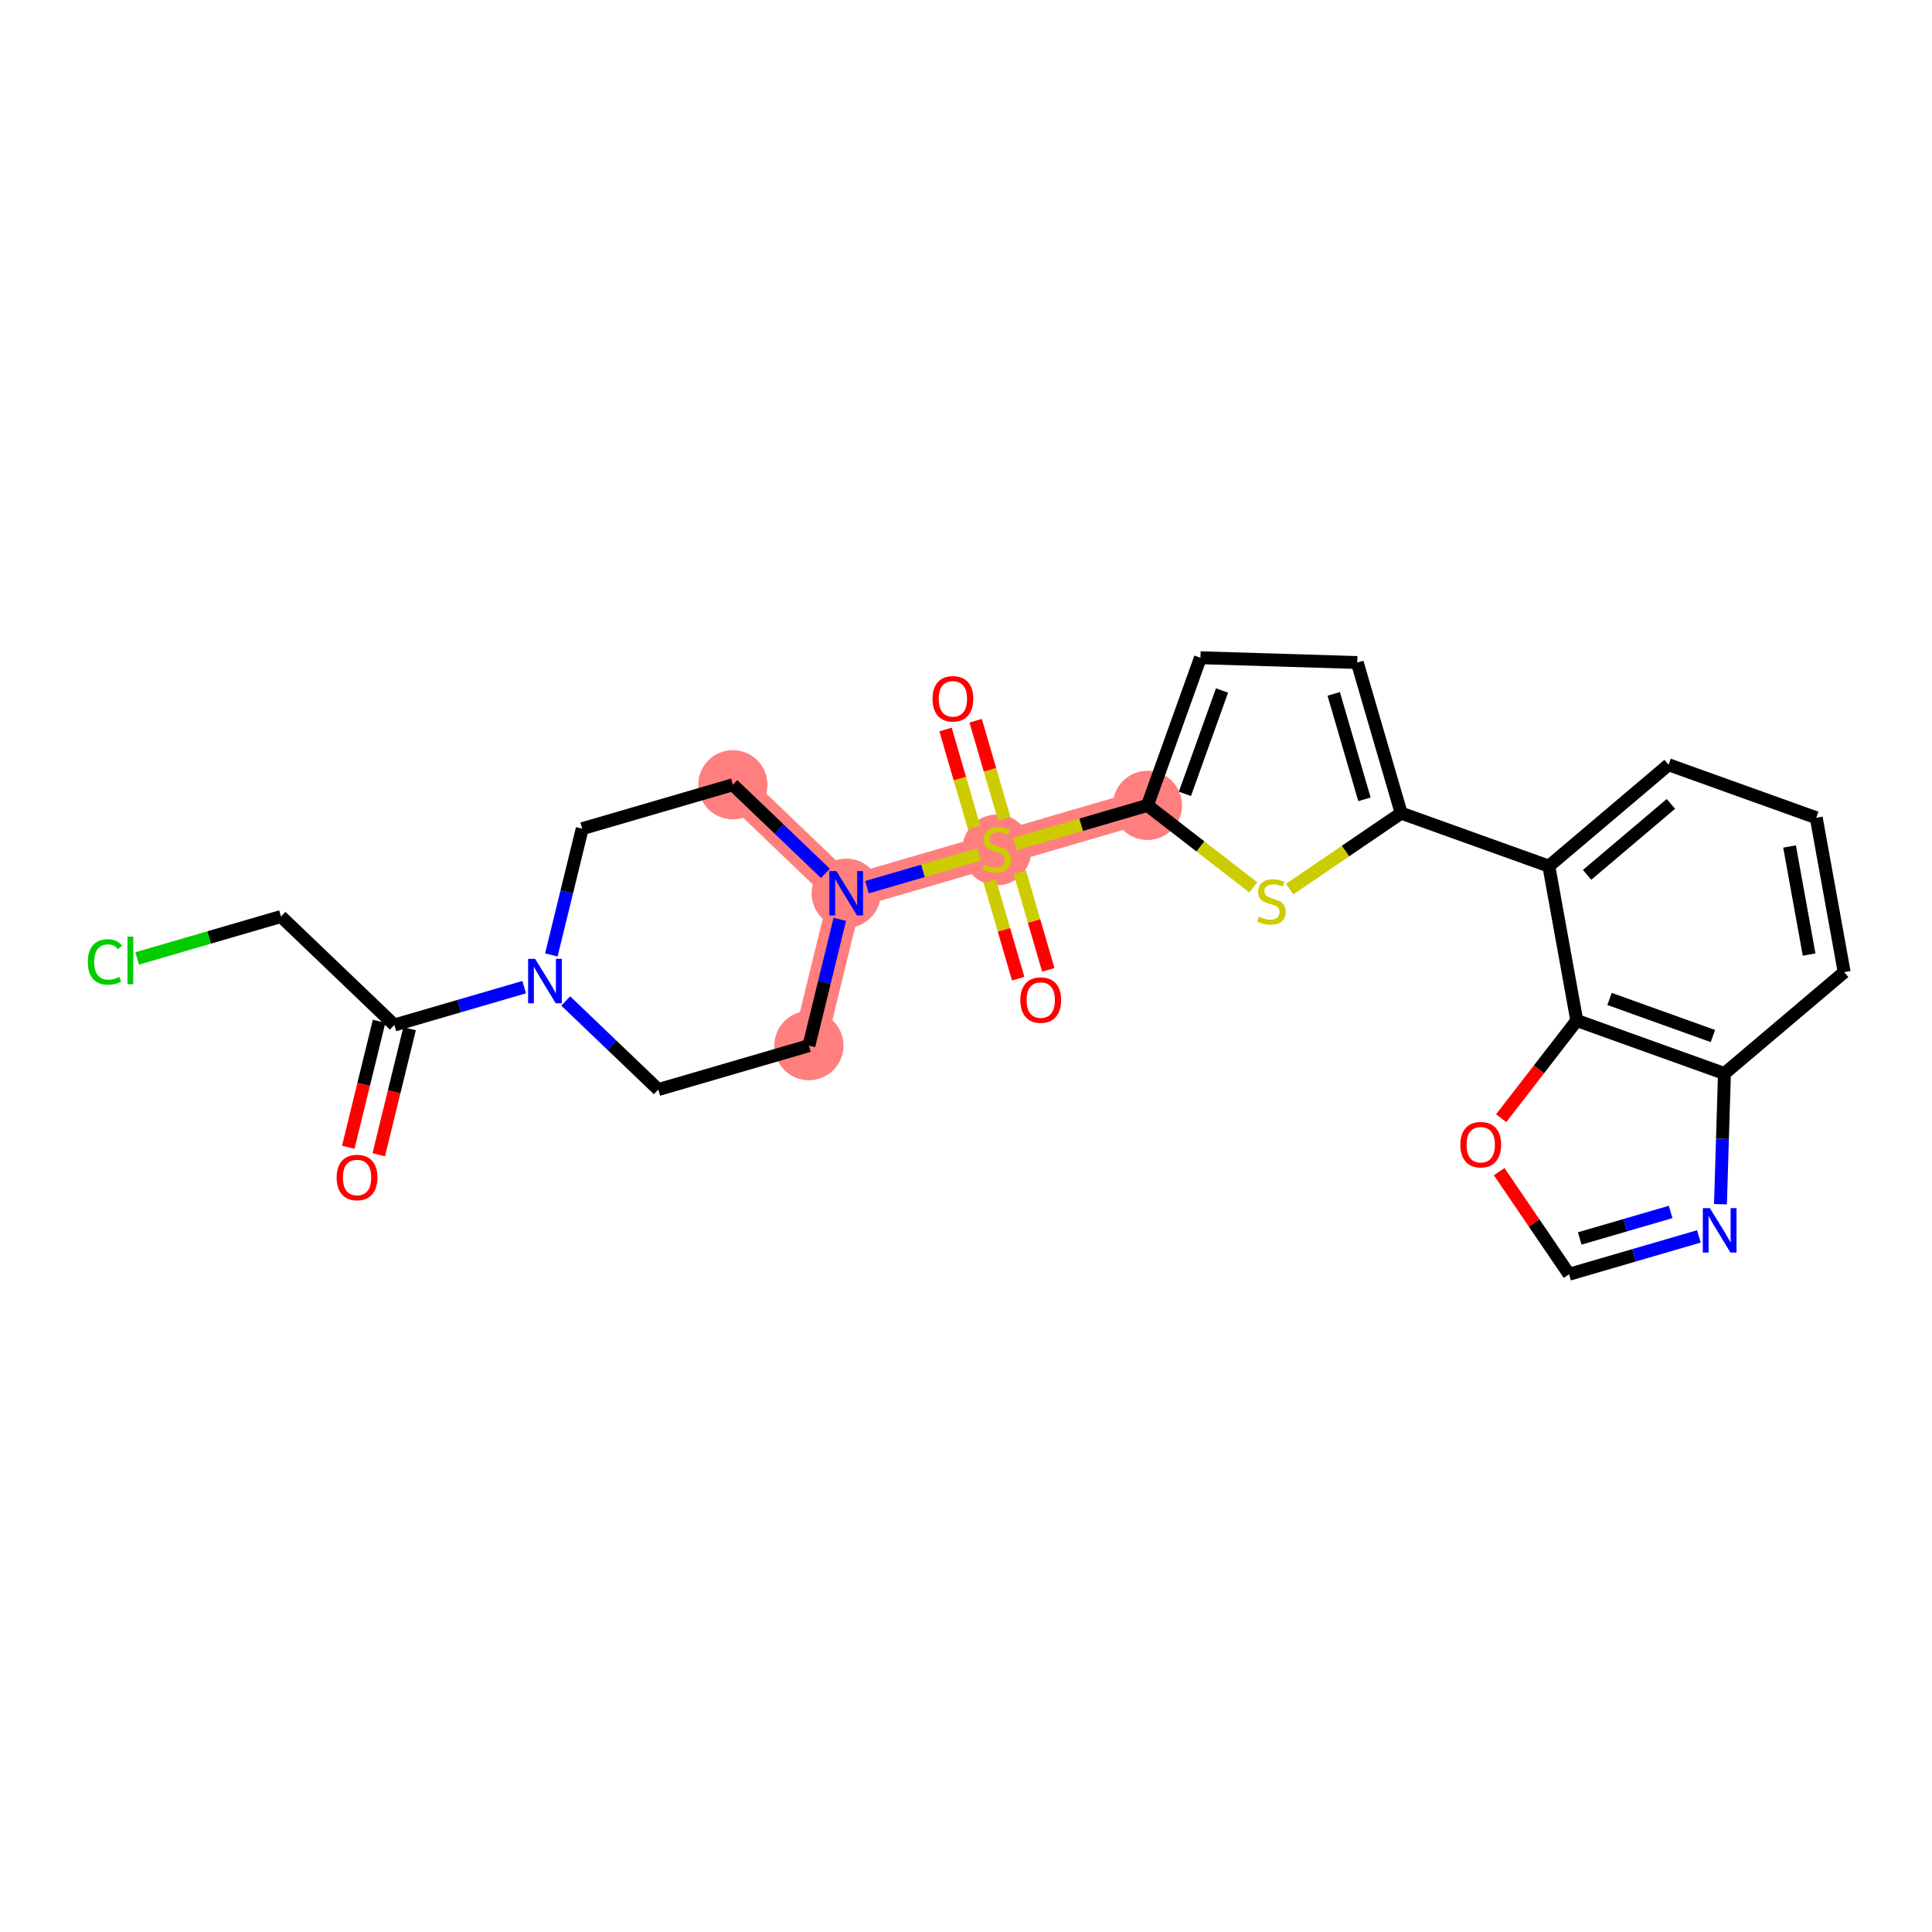 <?xml version='1.0' encoding='iso-8859-1'?>
<svg version='1.1' baseProfile='full'
              xmlns='http://www.w3.org/2000/svg'
                      xmlns:rdkit='http://www.rdkit.org/xml'
                      xmlns:xlink='http://www.w3.org/1999/xlink'
                  xml:space='preserve'
width='300px' height='300px' viewBox='0 0 300 300'>
<!-- END OF HEADER -->
<rect style='opacity:1.0;fill:#FFFFFF;stroke:none' width='300' height='300' x='0' y='0'> </rect>
<rect style='opacity:1.0;fill:#FFFFFF;stroke:none' width='300' height='300' x='0' y='0'> </rect>
<path d='M 113.796,121.858 L 131.397,138.703' style='fill:none;fill-rule:evenodd;stroke:#FF7F7F;stroke-width:5.2px;stroke-linecap:butt;stroke-linejoin:miter;stroke-opacity:1' />
<path d='M 131.397,138.703 L 154.785,131.883' style='fill:none;fill-rule:evenodd;stroke:#FF7F7F;stroke-width:5.2px;stroke-linecap:butt;stroke-linejoin:miter;stroke-opacity:1' />
<path d='M 131.397,138.703 L 125.608,162.367' style='fill:none;fill-rule:evenodd;stroke:#FF7F7F;stroke-width:5.2px;stroke-linecap:butt;stroke-linejoin:miter;stroke-opacity:1' />
<path d='M 154.785,131.883 L 178.173,125.063' style='fill:none;fill-rule:evenodd;stroke:#FF7F7F;stroke-width:5.2px;stroke-linecap:butt;stroke-linejoin:miter;stroke-opacity:1' />
<ellipse cx='113.796' cy='121.858' rx='4.872' ry='4.872'  style='fill:#FF7F7F;fill-rule:evenodd;stroke:#FF7F7F;stroke-width:1.0px;stroke-linecap:butt;stroke-linejoin:miter;stroke-opacity:1' />
<ellipse cx='131.397' cy='138.703' rx='4.872' ry='4.879'  style='fill:#FF7F7F;fill-rule:evenodd;stroke:#FF7F7F;stroke-width:1.0px;stroke-linecap:butt;stroke-linejoin:miter;stroke-opacity:1' />
<ellipse cx='154.785' cy='131.976' rx='4.872' ry='4.996'  style='fill:#FF7F7F;fill-rule:evenodd;stroke:#FF7F7F;stroke-width:1.0px;stroke-linecap:butt;stroke-linejoin:miter;stroke-opacity:1' />
<ellipse cx='178.173' cy='125.063' rx='4.872' ry='4.872'  style='fill:#FF7F7F;fill-rule:evenodd;stroke:#FF7F7F;stroke-width:1.0px;stroke-linecap:butt;stroke-linejoin:miter;stroke-opacity:1' />
<ellipse cx='125.608' cy='162.367' rx='4.872' ry='4.872'  style='fill:#FF7F7F;fill-rule:evenodd;stroke:#FF7F7F;stroke-width:1.0px;stroke-linecap:butt;stroke-linejoin:miter;stroke-opacity:1' />
<path class='bond-0 atom-0 atom-1' d='M 58.812,179.308 L 61.205,169.524' style='fill:none;fill-rule:evenodd;stroke:#FF0000;stroke-width:2.0px;stroke-linecap:butt;stroke-linejoin:miter;stroke-opacity:1' />
<path class='bond-0 atom-0 atom-1' d='M 61.205,169.524 L 63.598,159.741' style='fill:none;fill-rule:evenodd;stroke:#000000;stroke-width:2.0px;stroke-linecap:butt;stroke-linejoin:miter;stroke-opacity:1' />
<path class='bond-0 atom-0 atom-1' d='M 54.08,178.15 L 56.472,168.366' style='fill:none;fill-rule:evenodd;stroke:#FF0000;stroke-width:2.0px;stroke-linecap:butt;stroke-linejoin:miter;stroke-opacity:1' />
<path class='bond-0 atom-0 atom-1' d='M 56.472,168.366 L 58.865,158.583' style='fill:none;fill-rule:evenodd;stroke:#000000;stroke-width:2.0px;stroke-linecap:butt;stroke-linejoin:miter;stroke-opacity:1' />
<path class='bond-1 atom-1 atom-2' d='M 61.232,159.162 L 43.632,142.317' style='fill:none;fill-rule:evenodd;stroke:#000000;stroke-width:2.0px;stroke-linecap:butt;stroke-linejoin:miter;stroke-opacity:1' />
<path class='bond-3 atom-1 atom-4' d='M 61.232,159.162 L 71.313,156.222' style='fill:none;fill-rule:evenodd;stroke:#000000;stroke-width:2.0px;stroke-linecap:butt;stroke-linejoin:miter;stroke-opacity:1' />
<path class='bond-3 atom-1 atom-4' d='M 71.313,156.222 L 81.394,153.283' style='fill:none;fill-rule:evenodd;stroke:#0000FF;stroke-width:2.0px;stroke-linecap:butt;stroke-linejoin:miter;stroke-opacity:1' />
<path class='bond-2 atom-2 atom-3' d='M 43.632,142.317 L 32.466,145.572' style='fill:none;fill-rule:evenodd;stroke:#000000;stroke-width:2.0px;stroke-linecap:butt;stroke-linejoin:miter;stroke-opacity:1' />
<path class='bond-2 atom-2 atom-3' d='M 32.466,145.572 L 21.301,148.828' style='fill:none;fill-rule:evenodd;stroke:#00CC00;stroke-width:2.0px;stroke-linecap:butt;stroke-linejoin:miter;stroke-opacity:1' />
<path class='bond-4 atom-4 atom-5' d='M 85.613,148.283 L 88.01,138.48' style='fill:none;fill-rule:evenodd;stroke:#0000FF;stroke-width:2.0px;stroke-linecap:butt;stroke-linejoin:miter;stroke-opacity:1' />
<path class='bond-4 atom-4 atom-5' d='M 88.01,138.48 L 90.408,128.677' style='fill:none;fill-rule:evenodd;stroke:#000000;stroke-width:2.0px;stroke-linecap:butt;stroke-linejoin:miter;stroke-opacity:1' />
<path class='bond-26 atom-26 atom-4' d='M 102.22,169.187 L 95.033,162.308' style='fill:none;fill-rule:evenodd;stroke:#000000;stroke-width:2.0px;stroke-linecap:butt;stroke-linejoin:miter;stroke-opacity:1' />
<path class='bond-26 atom-26 atom-4' d='M 95.033,162.308 L 87.846,155.429' style='fill:none;fill-rule:evenodd;stroke:#0000FF;stroke-width:2.0px;stroke-linecap:butt;stroke-linejoin:miter;stroke-opacity:1' />
<path class='bond-5 atom-5 atom-6' d='M 90.408,128.677 L 113.796,121.858' style='fill:none;fill-rule:evenodd;stroke:#000000;stroke-width:2.0px;stroke-linecap:butt;stroke-linejoin:miter;stroke-opacity:1' />
<path class='bond-6 atom-6 atom-7' d='M 113.796,121.858 L 120.984,128.737' style='fill:none;fill-rule:evenodd;stroke:#000000;stroke-width:2.0px;stroke-linecap:butt;stroke-linejoin:miter;stroke-opacity:1' />
<path class='bond-6 atom-6 atom-7' d='M 120.984,128.737 L 128.171,135.616' style='fill:none;fill-rule:evenodd;stroke:#0000FF;stroke-width:2.0px;stroke-linecap:butt;stroke-linejoin:miter;stroke-opacity:1' />
<path class='bond-7 atom-7 atom-8' d='M 134.622,137.762 L 143.335,135.222' style='fill:none;fill-rule:evenodd;stroke:#0000FF;stroke-width:2.0px;stroke-linecap:butt;stroke-linejoin:miter;stroke-opacity:1' />
<path class='bond-7 atom-7 atom-8' d='M 143.335,135.222 L 152.048,132.681' style='fill:none;fill-rule:evenodd;stroke:#CCCC00;stroke-width:2.0px;stroke-linecap:butt;stroke-linejoin:miter;stroke-opacity:1' />
<path class='bond-24 atom-7 atom-25' d='M 130.404,142.761 L 128.006,152.564' style='fill:none;fill-rule:evenodd;stroke:#0000FF;stroke-width:2.0px;stroke-linecap:butt;stroke-linejoin:miter;stroke-opacity:1' />
<path class='bond-24 atom-7 atom-25' d='M 128.006,152.564 L 125.608,162.367' style='fill:none;fill-rule:evenodd;stroke:#000000;stroke-width:2.0px;stroke-linecap:butt;stroke-linejoin:miter;stroke-opacity:1' />
<path class='bond-8 atom-8 atom-9' d='M 155.943,127.152 L 153.721,119.532' style='fill:none;fill-rule:evenodd;stroke:#CCCC00;stroke-width:2.0px;stroke-linecap:butt;stroke-linejoin:miter;stroke-opacity:1' />
<path class='bond-8 atom-8 atom-9' d='M 153.721,119.532 L 151.499,111.912' style='fill:none;fill-rule:evenodd;stroke:#FF0000;stroke-width:2.0px;stroke-linecap:butt;stroke-linejoin:miter;stroke-opacity:1' />
<path class='bond-8 atom-8 atom-9' d='M 151.265,128.516 L 149.043,120.896' style='fill:none;fill-rule:evenodd;stroke:#CCCC00;stroke-width:2.0px;stroke-linecap:butt;stroke-linejoin:miter;stroke-opacity:1' />
<path class='bond-8 atom-8 atom-9' d='M 149.043,120.896 L 146.822,113.276' style='fill:none;fill-rule:evenodd;stroke:#FF0000;stroke-width:2.0px;stroke-linecap:butt;stroke-linejoin:miter;stroke-opacity:1' />
<path class='bond-9 atom-8 atom-10' d='M 153.681,136.799 L 155.892,144.382' style='fill:none;fill-rule:evenodd;stroke:#CCCC00;stroke-width:2.0px;stroke-linecap:butt;stroke-linejoin:miter;stroke-opacity:1' />
<path class='bond-9 atom-8 atom-10' d='M 155.892,144.382 L 158.103,151.966' style='fill:none;fill-rule:evenodd;stroke:#FF0000;stroke-width:2.0px;stroke-linecap:butt;stroke-linejoin:miter;stroke-opacity:1' />
<path class='bond-9 atom-8 atom-10' d='M 158.358,135.435 L 160.569,143.019' style='fill:none;fill-rule:evenodd;stroke:#CCCC00;stroke-width:2.0px;stroke-linecap:butt;stroke-linejoin:miter;stroke-opacity:1' />
<path class='bond-9 atom-8 atom-10' d='M 160.569,143.019 L 162.781,150.602' style='fill:none;fill-rule:evenodd;stroke:#FF0000;stroke-width:2.0px;stroke-linecap:butt;stroke-linejoin:miter;stroke-opacity:1' />
<path class='bond-10 atom-8 atom-11' d='M 157.606,131.06 L 167.889,128.062' style='fill:none;fill-rule:evenodd;stroke:#CCCC00;stroke-width:2.0px;stroke-linecap:butt;stroke-linejoin:miter;stroke-opacity:1' />
<path class='bond-10 atom-8 atom-11' d='M 167.889,128.062 L 178.173,125.063' style='fill:none;fill-rule:evenodd;stroke:#000000;stroke-width:2.0px;stroke-linecap:butt;stroke-linejoin:miter;stroke-opacity:1' />
<path class='bond-11 atom-11 atom-12' d='M 178.173,125.063 L 186.403,102.133' style='fill:none;fill-rule:evenodd;stroke:#000000;stroke-width:2.0px;stroke-linecap:butt;stroke-linejoin:miter;stroke-opacity:1' />
<path class='bond-11 atom-11 atom-12' d='M 183.993,123.27 L 189.755,107.219' style='fill:none;fill-rule:evenodd;stroke:#000000;stroke-width:2.0px;stroke-linecap:butt;stroke-linejoin:miter;stroke-opacity:1' />
<path class='bond-27 atom-24 atom-11' d='M 194.616,137.792 L 186.395,131.428' style='fill:none;fill-rule:evenodd;stroke:#CCCC00;stroke-width:2.0px;stroke-linecap:butt;stroke-linejoin:miter;stroke-opacity:1' />
<path class='bond-27 atom-24 atom-11' d='M 186.395,131.428 L 178.173,125.063' style='fill:none;fill-rule:evenodd;stroke:#000000;stroke-width:2.0px;stroke-linecap:butt;stroke-linejoin:miter;stroke-opacity:1' />
<path class='bond-12 atom-12 atom-13' d='M 186.403,102.133 L 210.754,102.875' style='fill:none;fill-rule:evenodd;stroke:#000000;stroke-width:2.0px;stroke-linecap:butt;stroke-linejoin:miter;stroke-opacity:1' />
<path class='bond-13 atom-13 atom-14' d='M 210.754,102.875 L 217.574,126.263' style='fill:none;fill-rule:evenodd;stroke:#000000;stroke-width:2.0px;stroke-linecap:butt;stroke-linejoin:miter;stroke-opacity:1' />
<path class='bond-13 atom-13 atom-14' d='M 207.099,107.747 L 211.873,124.119' style='fill:none;fill-rule:evenodd;stroke:#000000;stroke-width:2.0px;stroke-linecap:butt;stroke-linejoin:miter;stroke-opacity:1' />
<path class='bond-14 atom-14 atom-15' d='M 217.574,126.263 L 240.504,134.493' style='fill:none;fill-rule:evenodd;stroke:#000000;stroke-width:2.0px;stroke-linecap:butt;stroke-linejoin:miter;stroke-opacity:1' />
<path class='bond-23 atom-14 atom-24' d='M 217.574,126.263 L 208.916,132.159' style='fill:none;fill-rule:evenodd;stroke:#000000;stroke-width:2.0px;stroke-linecap:butt;stroke-linejoin:miter;stroke-opacity:1' />
<path class='bond-23 atom-14 atom-24' d='M 208.916,132.159 L 200.259,138.055' style='fill:none;fill-rule:evenodd;stroke:#CCCC00;stroke-width:2.0px;stroke-linecap:butt;stroke-linejoin:miter;stroke-opacity:1' />
<path class='bond-15 atom-15 atom-16' d='M 240.504,134.493 L 259.096,118.75' style='fill:none;fill-rule:evenodd;stroke:#000000;stroke-width:2.0px;stroke-linecap:butt;stroke-linejoin:miter;stroke-opacity:1' />
<path class='bond-15 atom-15 atom-16' d='M 246.441,135.85 L 259.456,124.83' style='fill:none;fill-rule:evenodd;stroke:#000000;stroke-width:2.0px;stroke-linecap:butt;stroke-linejoin:miter;stroke-opacity:1' />
<path class='bond-28 atom-23 atom-15' d='M 244.841,158.466 L 240.504,134.493' style='fill:none;fill-rule:evenodd;stroke:#000000;stroke-width:2.0px;stroke-linecap:butt;stroke-linejoin:miter;stroke-opacity:1' />
<path class='bond-16 atom-16 atom-17' d='M 259.096,118.75 L 282.026,126.98' style='fill:none;fill-rule:evenodd;stroke:#000000;stroke-width:2.0px;stroke-linecap:butt;stroke-linejoin:miter;stroke-opacity:1' />
<path class='bond-17 atom-17 atom-18' d='M 282.026,126.98 L 286.364,150.953' style='fill:none;fill-rule:evenodd;stroke:#000000;stroke-width:2.0px;stroke-linecap:butt;stroke-linejoin:miter;stroke-opacity:1' />
<path class='bond-17 atom-17 atom-18' d='M 277.882,131.444 L 280.918,148.225' style='fill:none;fill-rule:evenodd;stroke:#000000;stroke-width:2.0px;stroke-linecap:butt;stroke-linejoin:miter;stroke-opacity:1' />
<path class='bond-18 atom-18 atom-19' d='M 286.364,150.953 L 267.771,166.696' style='fill:none;fill-rule:evenodd;stroke:#000000;stroke-width:2.0px;stroke-linecap:butt;stroke-linejoin:miter;stroke-opacity:1' />
<path class='bond-19 atom-19 atom-20' d='M 267.771,166.696 L 267.462,176.842' style='fill:none;fill-rule:evenodd;stroke:#000000;stroke-width:2.0px;stroke-linecap:butt;stroke-linejoin:miter;stroke-opacity:1' />
<path class='bond-19 atom-19 atom-20' d='M 267.462,176.842 L 267.153,186.988' style='fill:none;fill-rule:evenodd;stroke:#0000FF;stroke-width:2.0px;stroke-linecap:butt;stroke-linejoin:miter;stroke-opacity:1' />
<path class='bond-29 atom-23 atom-19' d='M 244.841,158.466 L 267.771,166.696' style='fill:none;fill-rule:evenodd;stroke:#000000;stroke-width:2.0px;stroke-linecap:butt;stroke-linejoin:miter;stroke-opacity:1' />
<path class='bond-29 atom-23 atom-19' d='M 249.927,155.115 L 265.978,160.876' style='fill:none;fill-rule:evenodd;stroke:#000000;stroke-width:2.0px;stroke-linecap:butt;stroke-linejoin:miter;stroke-opacity:1' />
<path class='bond-20 atom-20 atom-21' d='M 263.804,191.988 L 253.723,194.927' style='fill:none;fill-rule:evenodd;stroke:#0000FF;stroke-width:2.0px;stroke-linecap:butt;stroke-linejoin:miter;stroke-opacity:1' />
<path class='bond-20 atom-20 atom-21' d='M 253.723,194.927 L 243.642,197.867' style='fill:none;fill-rule:evenodd;stroke:#000000;stroke-width:2.0px;stroke-linecap:butt;stroke-linejoin:miter;stroke-opacity:1' />
<path class='bond-20 atom-20 atom-21' d='M 259.416,188.192 L 252.359,190.249' style='fill:none;fill-rule:evenodd;stroke:#0000FF;stroke-width:2.0px;stroke-linecap:butt;stroke-linejoin:miter;stroke-opacity:1' />
<path class='bond-20 atom-20 atom-21' d='M 252.359,190.249 L 245.302,192.307' style='fill:none;fill-rule:evenodd;stroke:#000000;stroke-width:2.0px;stroke-linecap:butt;stroke-linejoin:miter;stroke-opacity:1' />
<path class='bond-21 atom-21 atom-22' d='M 243.642,197.867 L 238.217,189.901' style='fill:none;fill-rule:evenodd;stroke:#000000;stroke-width:2.0px;stroke-linecap:butt;stroke-linejoin:miter;stroke-opacity:1' />
<path class='bond-21 atom-21 atom-22' d='M 238.217,189.901 L 232.792,181.935' style='fill:none;fill-rule:evenodd;stroke:#FF0000;stroke-width:2.0px;stroke-linecap:butt;stroke-linejoin:miter;stroke-opacity:1' />
<path class='bond-22 atom-22 atom-23' d='M 233.1,173.633 L 238.971,166.049' style='fill:none;fill-rule:evenodd;stroke:#FF0000;stroke-width:2.0px;stroke-linecap:butt;stroke-linejoin:miter;stroke-opacity:1' />
<path class='bond-22 atom-22 atom-23' d='M 238.971,166.049 L 244.841,158.466' style='fill:none;fill-rule:evenodd;stroke:#000000;stroke-width:2.0px;stroke-linecap:butt;stroke-linejoin:miter;stroke-opacity:1' />
<path class='bond-25 atom-25 atom-26' d='M 125.608,162.367 L 102.22,169.187' style='fill:none;fill-rule:evenodd;stroke:#000000;stroke-width:2.0px;stroke-linecap:butt;stroke-linejoin:miter;stroke-opacity:1' />
<path  class='atom-0' d='M 52.277 182.846
Q 52.277 181.189, 53.095 180.264
Q 53.914 179.338, 55.444 179.338
Q 56.974 179.338, 57.792 180.264
Q 58.611 181.189, 58.611 182.846
Q 58.611 184.522, 57.782 185.477
Q 56.954 186.422, 55.444 186.422
Q 53.923 186.422, 53.095 185.477
Q 52.277 184.532, 52.277 182.846
M 55.444 185.643
Q 56.496 185.643, 57.061 184.941
Q 57.636 184.23, 57.636 182.846
Q 57.636 181.491, 57.061 180.809
Q 56.496 180.117, 55.444 180.117
Q 54.391 180.117, 53.816 180.799
Q 53.251 181.482, 53.251 182.846
Q 53.251 184.239, 53.816 184.941
Q 54.391 185.643, 55.444 185.643
' fill='#FF0000'/>
<path  class='atom-3' d='M 13.636 149.375
Q 13.636 147.66, 14.435 146.764
Q 15.244 145.857, 16.774 145.857
Q 18.197 145.857, 18.957 146.861
L 18.314 147.387
Q 17.759 146.656, 16.774 146.656
Q 15.732 146.656, 15.176 147.358
Q 14.63 148.05, 14.63 149.375
Q 14.63 150.74, 15.195 151.441
Q 15.771 152.143, 16.881 152.143
Q 17.642 152.143, 18.528 151.685
L 18.801 152.416
Q 18.441 152.65, 17.895 152.786
Q 17.349 152.922, 16.745 152.922
Q 15.244 152.922, 14.435 152.006
Q 13.636 151.09, 13.636 149.375
' fill='#00CC00'/>
<path  class='atom-3' d='M 19.795 145.438
L 20.692 145.438
L 20.692 152.835
L 19.795 152.835
L 19.795 145.438
' fill='#00CC00'/>
<path  class='atom-4' d='M 83.095 148.892
L 85.356 152.547
Q 85.58 152.907, 85.941 153.56
Q 86.301 154.213, 86.32 154.252
L 86.32 148.892
L 87.237 148.892
L 87.237 155.792
L 86.291 155.792
L 83.865 151.796
Q 83.582 151.329, 83.28 150.793
Q 82.988 150.257, 82.9 150.091
L 82.9 155.792
L 82.004 155.792
L 82.004 148.892
L 83.095 148.892
' fill='#0000FF'/>
<path  class='atom-7' d='M 129.871 135.253
L 132.132 138.907
Q 132.356 139.268, 132.717 139.921
Q 133.078 140.574, 133.097 140.613
L 133.097 135.253
L 134.013 135.253
L 134.013 142.152
L 133.068 142.152
L 130.641 138.157
Q 130.359 137.689, 130.057 137.153
Q 129.764 136.617, 129.677 136.452
L 129.677 142.152
L 128.78 142.152
L 128.78 135.253
L 129.871 135.253
' fill='#0000FF'/>
<path  class='atom-8' d='M 152.836 134.251
Q 152.914 134.28, 153.235 134.417
Q 153.557 134.553, 153.908 134.641
Q 154.268 134.719, 154.619 134.719
Q 155.272 134.719, 155.652 134.407
Q 156.032 134.085, 156.032 133.53
Q 156.032 133.15, 155.837 132.916
Q 155.652 132.682, 155.36 132.555
Q 155.067 132.429, 154.58 132.283
Q 153.966 132.097, 153.596 131.922
Q 153.235 131.747, 152.972 131.376
Q 152.719 131.006, 152.719 130.382
Q 152.719 129.515, 153.304 128.979
Q 153.898 128.443, 155.067 128.443
Q 155.866 128.443, 156.773 128.823
L 156.549 129.573
Q 155.72 129.232, 155.097 129.232
Q 154.424 129.232, 154.054 129.515
Q 153.684 129.788, 153.693 130.265
Q 153.693 130.636, 153.878 130.86
Q 154.073 131.084, 154.346 131.211
Q 154.629 131.337, 155.097 131.483
Q 155.72 131.678, 156.091 131.873
Q 156.461 132.068, 156.724 132.468
Q 156.997 132.858, 156.997 133.53
Q 156.997 134.485, 156.354 135.001
Q 155.72 135.508, 154.658 135.508
Q 154.044 135.508, 153.576 135.372
Q 153.118 135.245, 152.573 135.021
L 152.836 134.251
' fill='#CCCC00'/>
<path  class='atom-9' d='M 144.798 108.514
Q 144.798 106.858, 145.617 105.932
Q 146.435 105.006, 147.965 105.006
Q 149.495 105.006, 150.314 105.932
Q 151.132 106.858, 151.132 108.514
Q 151.132 110.19, 150.304 111.145
Q 149.476 112.091, 147.965 112.091
Q 146.445 112.091, 145.617 111.145
Q 144.798 110.2, 144.798 108.514
M 147.965 111.311
Q 149.018 111.311, 149.583 110.609
Q 150.158 109.898, 150.158 108.514
Q 150.158 107.16, 149.583 106.478
Q 149.018 105.786, 147.965 105.786
Q 146.913 105.786, 146.338 106.468
Q 145.772 107.15, 145.772 108.514
Q 145.772 109.908, 146.338 110.609
Q 146.913 111.311, 147.965 111.311
' fill='#FF0000'/>
<path  class='atom-10' d='M 158.437 155.291
Q 158.437 153.634, 159.256 152.708
Q 160.074 151.783, 161.604 151.783
Q 163.134 151.783, 163.953 152.708
Q 164.772 153.634, 164.772 155.291
Q 164.772 156.967, 163.943 157.922
Q 163.115 158.867, 161.604 158.867
Q 160.084 158.867, 159.256 157.922
Q 158.437 156.977, 158.437 155.291
M 161.604 158.088
Q 162.657 158.088, 163.222 157.386
Q 163.797 156.675, 163.797 155.291
Q 163.797 153.936, 163.222 153.254
Q 162.657 152.562, 161.604 152.562
Q 160.552 152.562, 159.977 153.244
Q 159.412 153.926, 159.412 155.291
Q 159.412 156.684, 159.977 157.386
Q 160.552 158.088, 161.604 158.088
' fill='#FF0000'/>
<path  class='atom-20' d='M 265.505 187.597
L 267.766 191.252
Q 267.99 191.612, 268.35 192.265
Q 268.711 192.918, 268.73 192.957
L 268.73 187.597
L 269.646 187.597
L 269.646 194.497
L 268.701 194.497
L 266.275 190.501
Q 265.992 190.034, 265.69 189.498
Q 265.398 188.962, 265.31 188.796
L 265.31 194.497
L 264.413 194.497
L 264.413 187.597
L 265.505 187.597
' fill='#0000FF'/>
<path  class='atom-22' d='M 226.761 177.75
Q 226.761 176.093, 227.58 175.168
Q 228.398 174.242, 229.928 174.242
Q 231.458 174.242, 232.277 175.168
Q 233.095 176.093, 233.095 177.75
Q 233.095 179.426, 232.267 180.381
Q 231.439 181.326, 229.928 181.326
Q 228.408 181.326, 227.58 180.381
Q 226.761 179.436, 226.761 177.75
M 229.928 180.547
Q 230.981 180.547, 231.546 179.845
Q 232.121 179.134, 232.121 177.75
Q 232.121 176.395, 231.546 175.713
Q 230.981 175.021, 229.928 175.021
Q 228.876 175.021, 228.301 175.704
Q 227.736 176.386, 227.736 177.75
Q 227.736 179.144, 228.301 179.845
Q 228.876 180.547, 229.928 180.547
' fill='#FF0000'/>
<path  class='atom-24' d='M 195.489 142.344
Q 195.566 142.374, 195.888 142.51
Q 196.21 142.646, 196.56 142.734
Q 196.921 142.812, 197.272 142.812
Q 197.925 142.812, 198.305 142.5
Q 198.685 142.179, 198.685 141.623
Q 198.685 141.243, 198.49 141.009
Q 198.305 140.775, 198.012 140.649
Q 197.72 140.522, 197.233 140.376
Q 196.619 140.191, 196.249 140.015
Q 195.888 139.84, 195.625 139.47
Q 195.372 139.099, 195.372 138.476
Q 195.372 137.608, 195.956 137.072
Q 196.551 136.536, 197.72 136.536
Q 198.519 136.536, 199.425 136.916
L 199.201 137.667
Q 198.373 137.326, 197.749 137.326
Q 197.077 137.326, 196.707 137.608
Q 196.336 137.881, 196.346 138.359
Q 196.346 138.729, 196.531 138.953
Q 196.726 139.177, 196.999 139.304
Q 197.282 139.431, 197.749 139.577
Q 198.373 139.772, 198.743 139.967
Q 199.114 140.161, 199.377 140.561
Q 199.65 140.951, 199.65 141.623
Q 199.65 142.578, 199.006 143.095
Q 198.373 143.601, 197.311 143.601
Q 196.697 143.601, 196.229 143.465
Q 195.771 143.338, 195.225 143.114
L 195.489 142.344
' fill='#CCCC00'/>
</svg>
